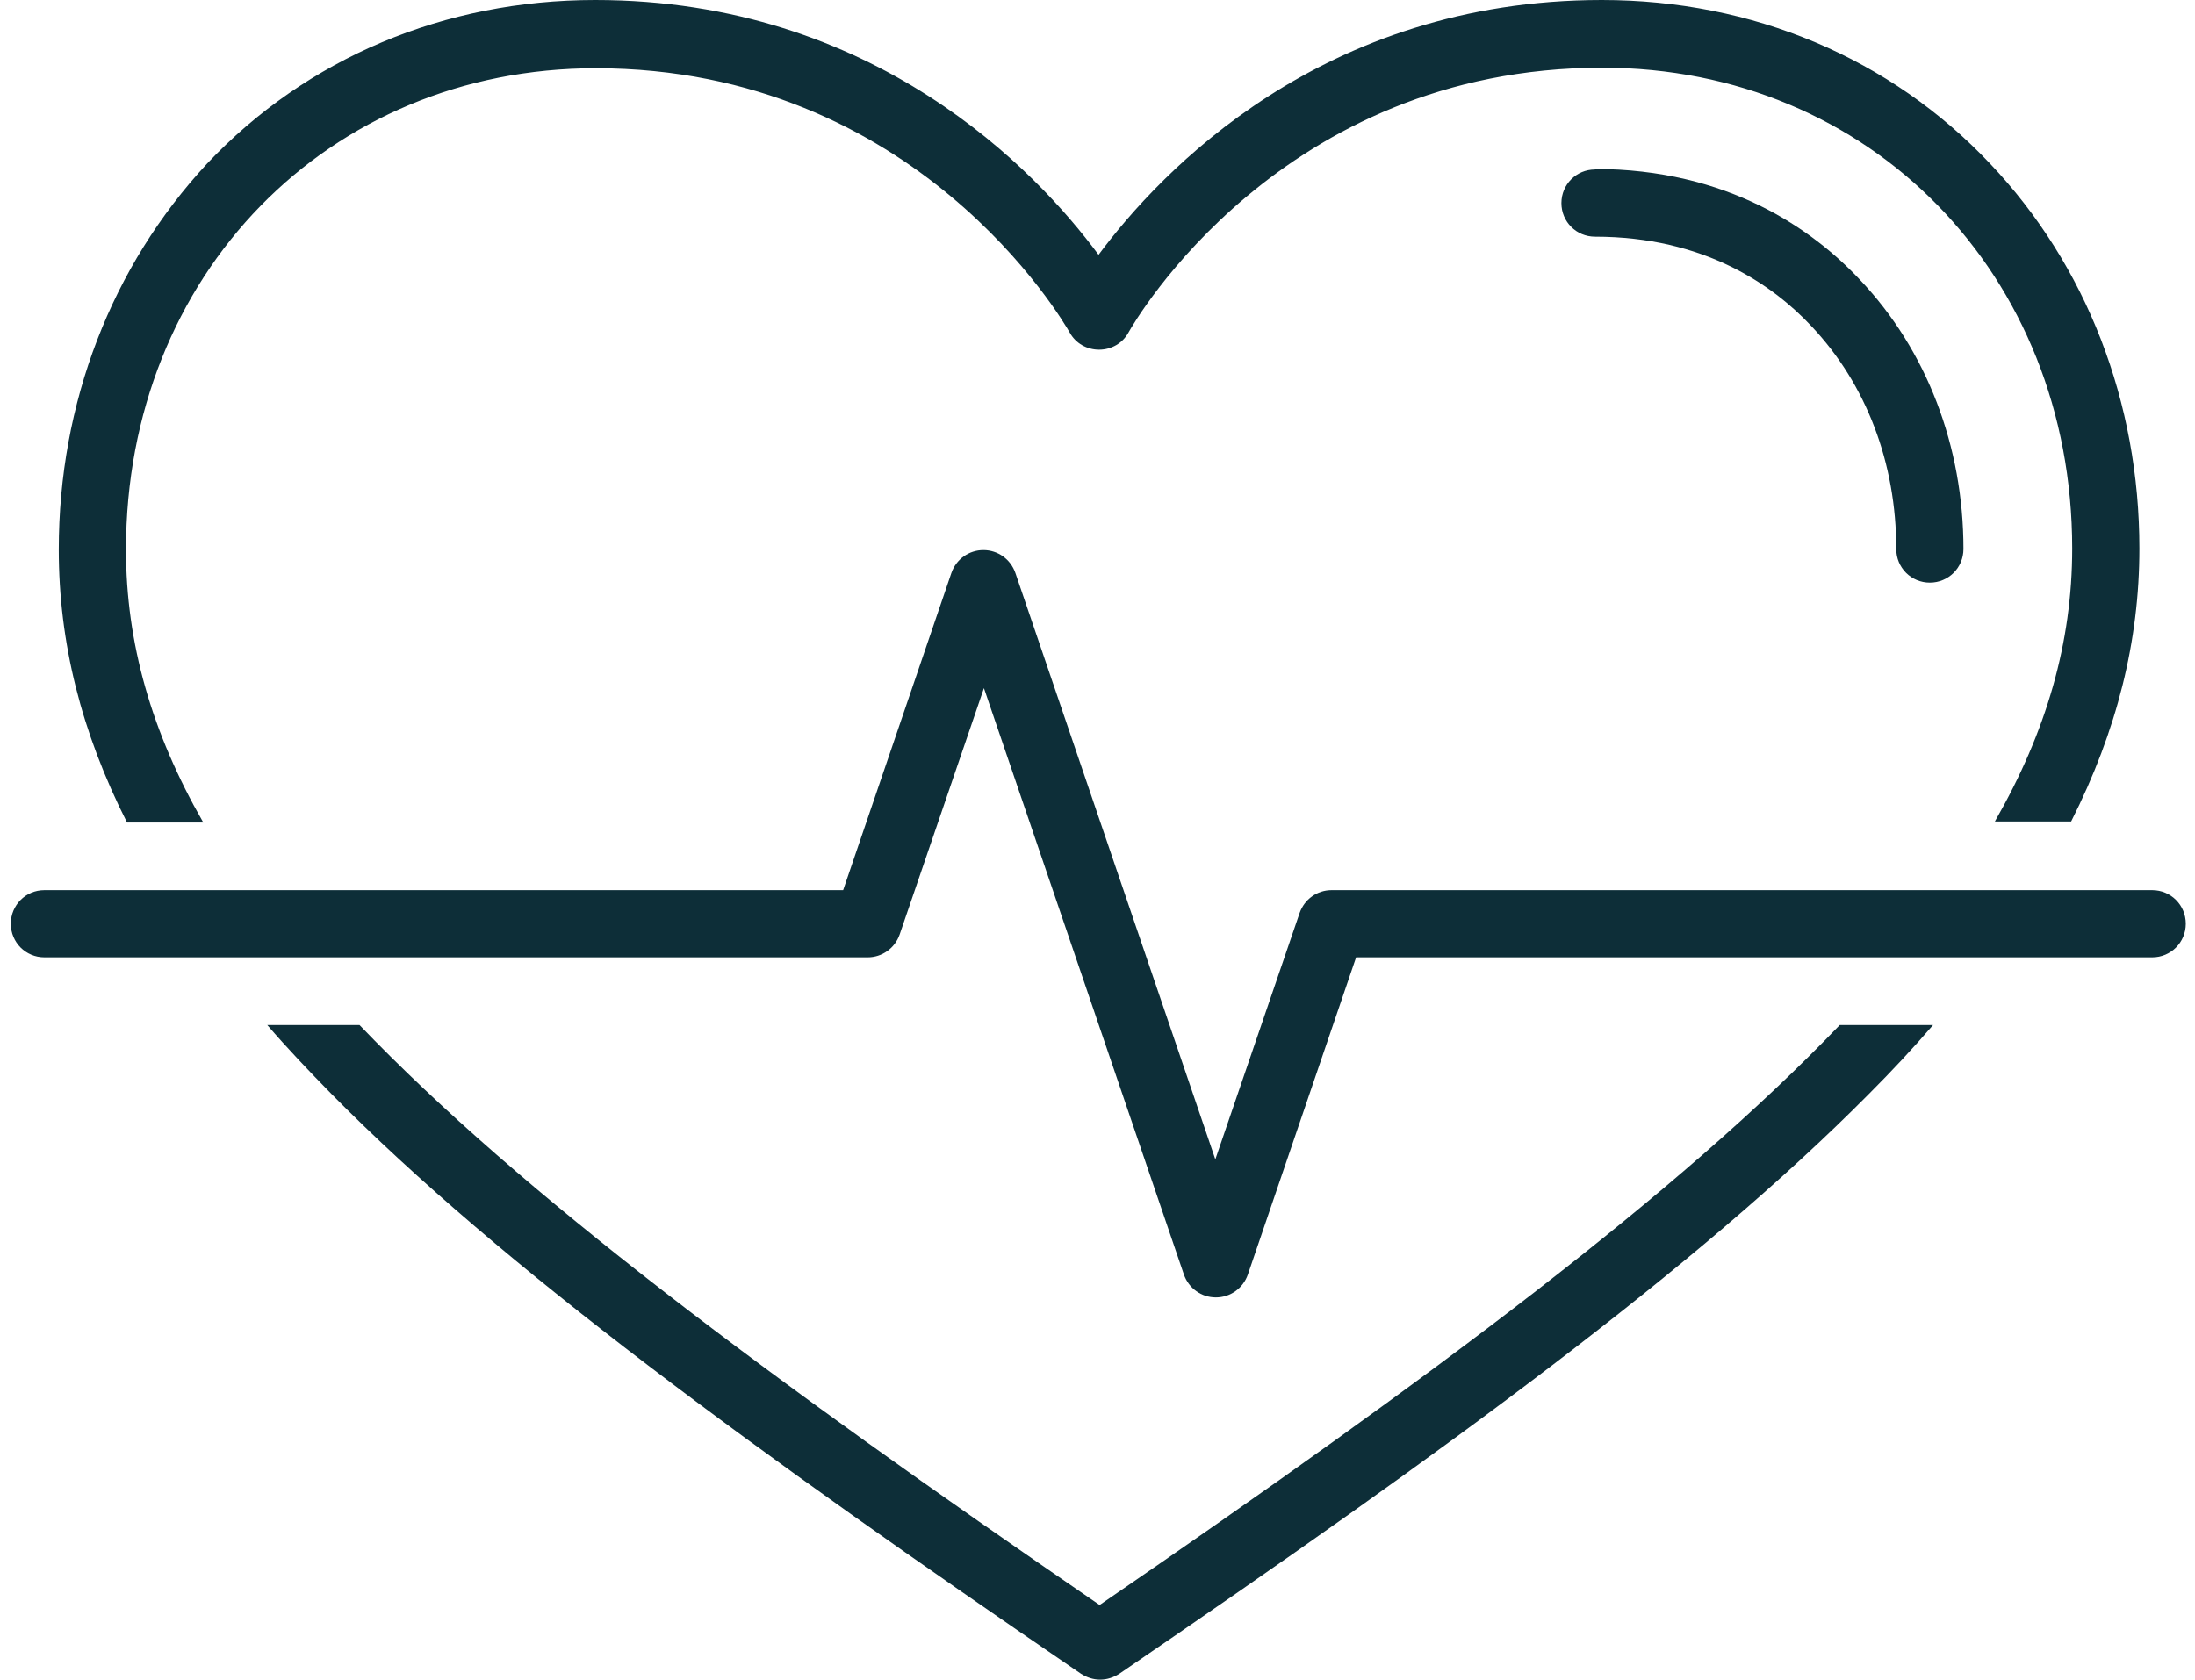 <svg width="81" height="62" viewBox="0 0 81 62" fill="none" xmlns="http://www.w3.org/2000/svg">
<path d="M67.89 37.837C61.947 44.035 52.896 50.804 40.578 59.245C28.261 50.804 19.21 44.035 13.267 37.837H9.863C10.591 38.683 11.378 39.509 12.225 40.375C18.56 46.79 27.867 53.578 39.89 61.783C40.106 61.921 40.342 62 40.598 62C40.854 62 41.09 61.921 41.306 61.783C53.329 53.578 62.616 46.79 68.972 40.375C69.818 39.529 70.605 38.683 71.333 37.837H67.929H67.89Z" fill="#0D2E38"/>
<path d="M7.502 30.361C5.593 27.036 4.649 23.73 4.649 20.287C4.649 10.153 12.106 2.519 21.984 2.519C33.829 2.519 39.24 11.865 39.476 12.278C39.693 12.672 40.106 12.908 40.559 12.908C41.011 12.908 41.424 12.672 41.641 12.278C41.857 11.885 47.268 2.499 59.133 2.499C69.011 2.499 76.468 10.133 76.468 20.247C76.468 23.71 75.524 26.996 73.615 30.322H76.429C78.121 26.977 78.948 23.651 78.948 20.247C78.948 14.856 77 9.799 73.438 6.041C69.759 2.145 64.682 0 59.114 0C48.783 0 42.821 6.336 40.539 9.405C38.256 6.316 32.275 0 21.964 0C16.396 0 11.319 2.145 7.64 6.041C4.117 9.838 2.169 14.876 2.169 20.287C2.169 23.71 2.996 27.016 4.688 30.361H7.502Z" fill="#0D2E38"/>
<path d="M58.858 6.257C58.17 6.257 57.619 6.808 57.619 7.497C57.619 8.185 58.17 8.736 58.858 8.736C62.892 8.736 65.43 10.527 66.847 12.042C68.874 14.187 69.976 17.099 69.976 20.267C69.976 20.955 70.526 21.506 71.215 21.506C71.904 21.506 72.455 20.955 72.455 20.267C72.455 16.469 71.097 12.927 68.638 10.33C66.886 8.461 63.758 6.237 58.839 6.237L58.858 6.257Z" fill="#0D2E38"/>
<path d="M79.4 32.858H49.138C48.607 32.858 48.134 33.193 47.957 33.705L44.848 42.795L37.47 21.151C37.293 20.639 36.82 20.305 36.289 20.305C35.758 20.305 35.286 20.639 35.108 21.151L31.114 32.858H1.639C0.95 32.858 0.399 33.409 0.399 34.098C0.399 34.787 0.95 35.338 1.639 35.338H32.019C32.55 35.338 33.023 35.003 33.2 34.492L36.309 25.401L43.688 47.045C43.865 47.557 44.337 47.891 44.868 47.891C45.399 47.891 45.872 47.557 46.049 47.045L50.043 35.338H79.42C80.109 35.338 80.66 34.787 80.66 34.098C80.66 33.409 80.109 32.858 79.42 32.858H79.4Z" fill="#0D2E38"/>
</svg>
